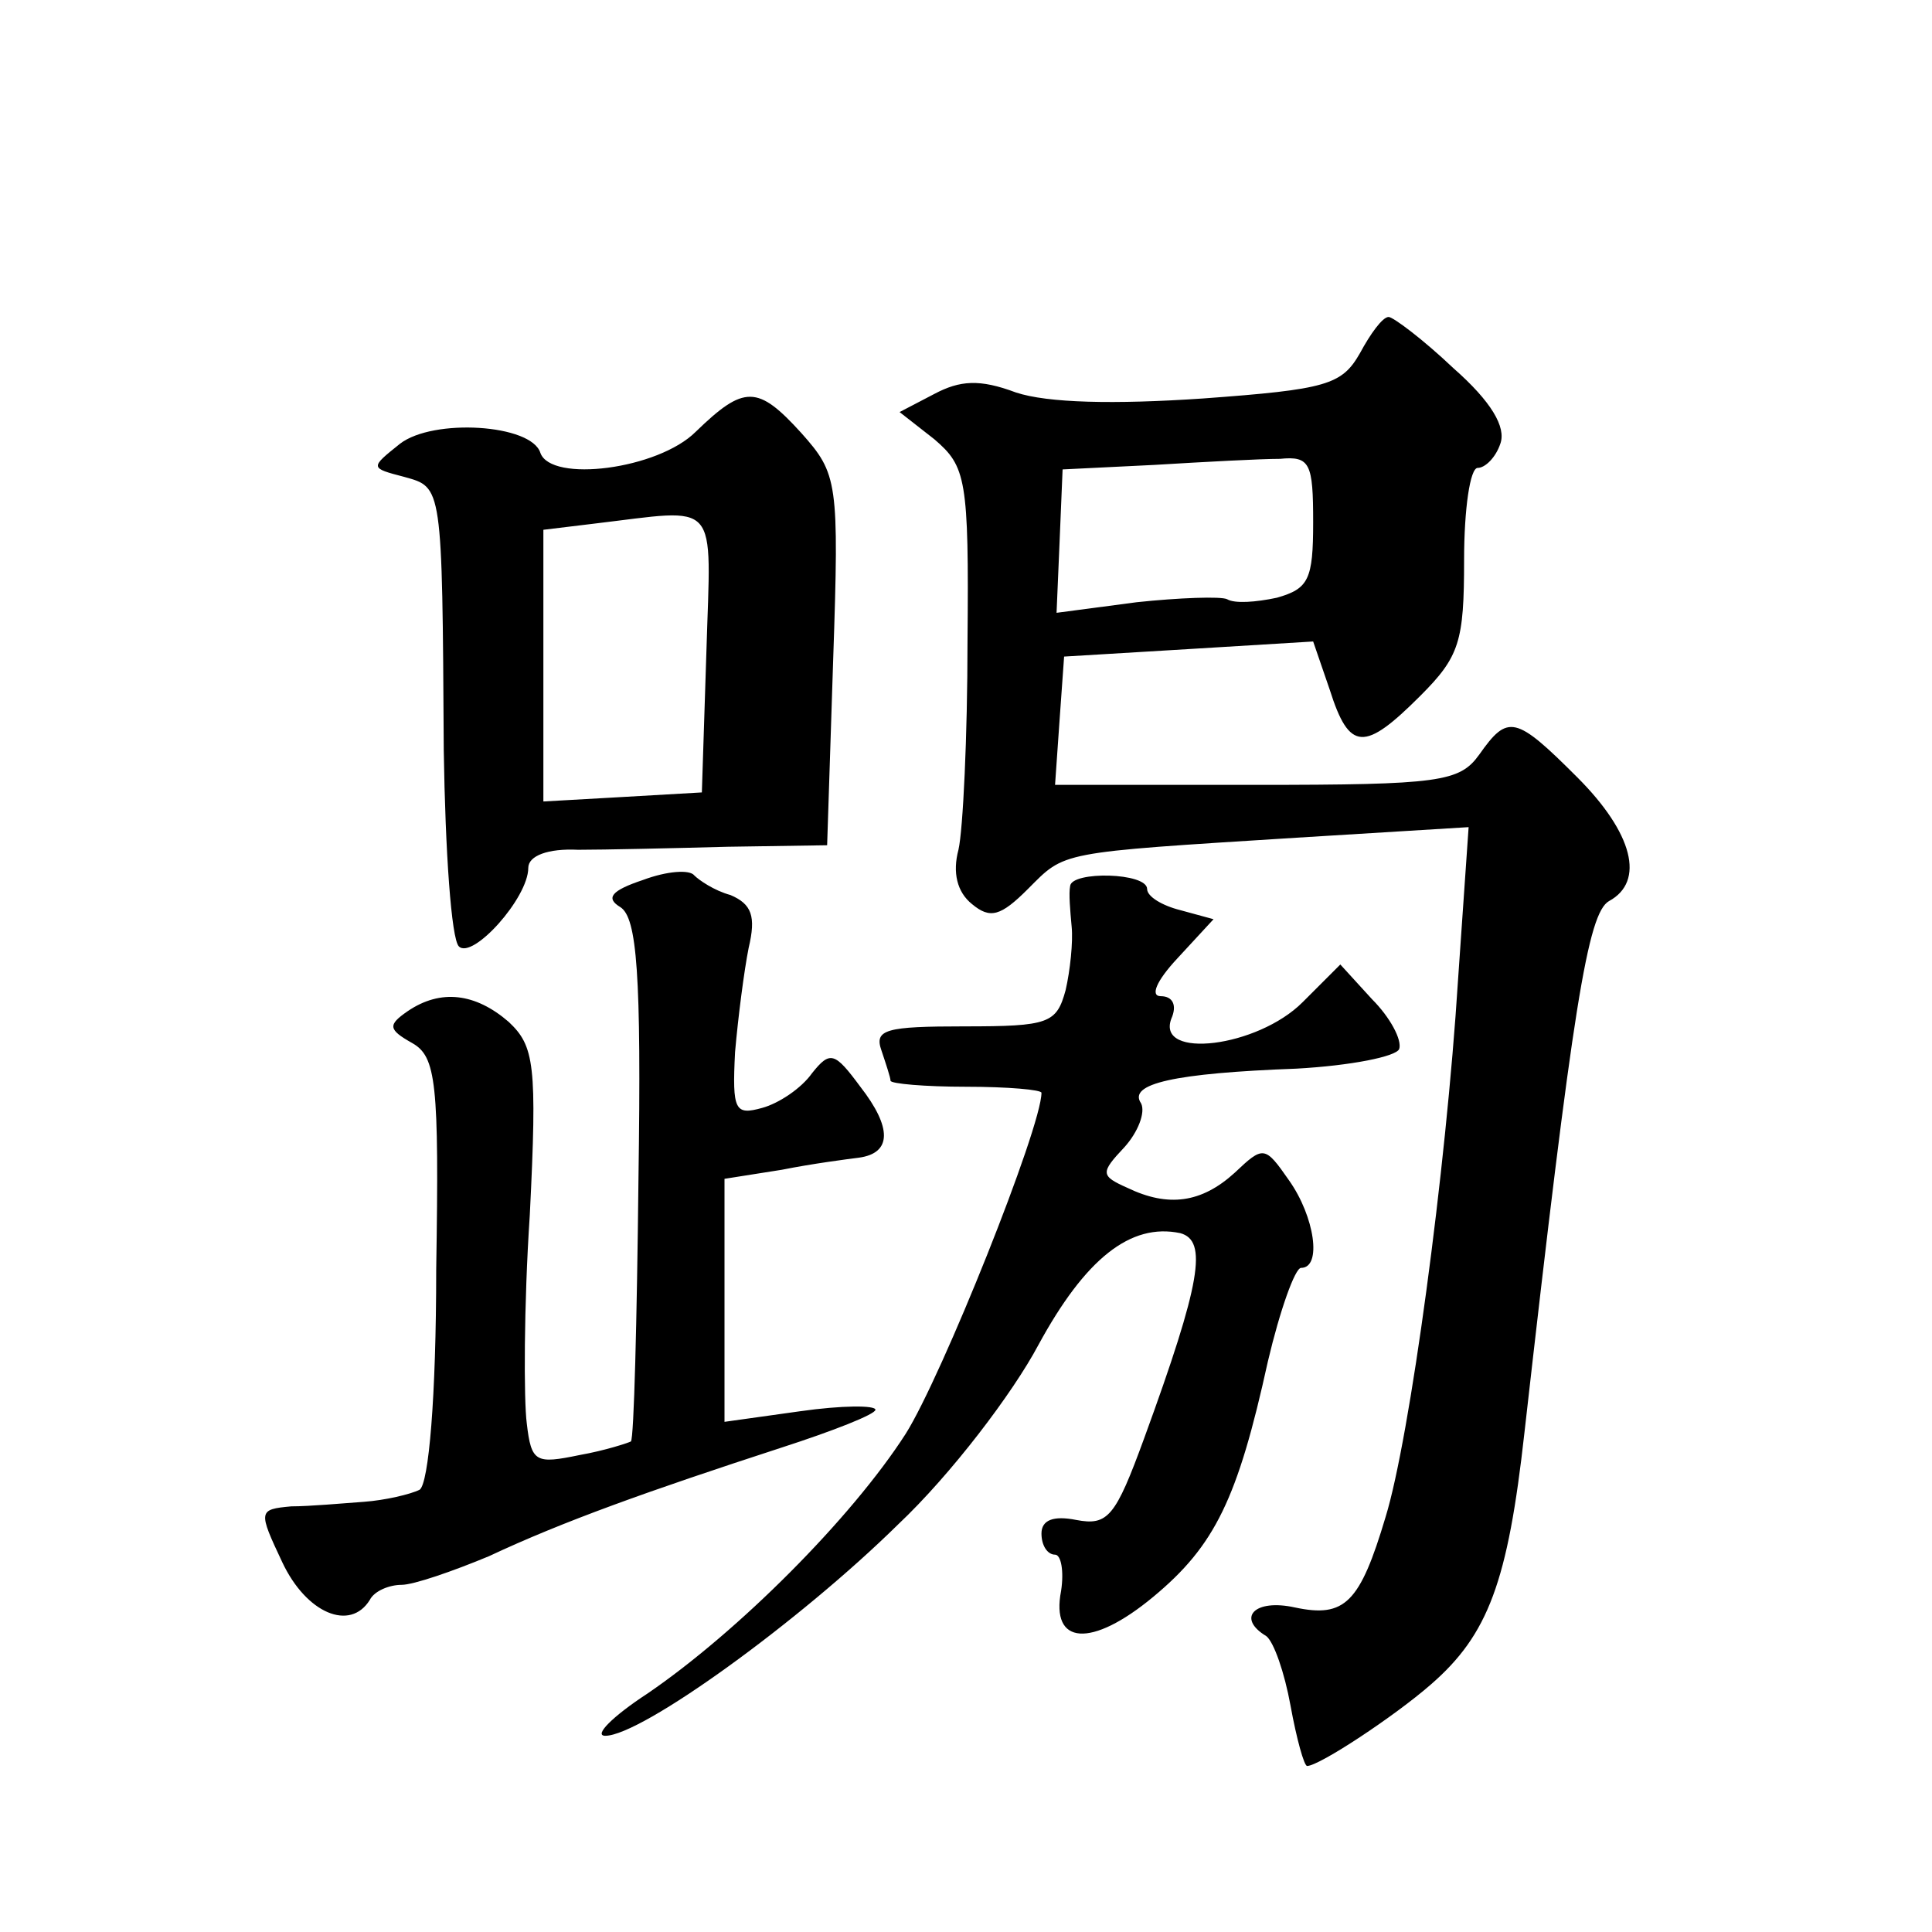 <?xml version="1.0" standalone="no"?>
<!DOCTYPE svg PUBLIC "-//W3C//DTD SVG 20010904//EN"
 "http://www.w3.org/TR/2001/REC-SVG-20010904/DTD/svg10.dtd">
<svg version="1.0" xmlns="http://www.w3.org/2000/svg"
 width="128pt" height="128pt" viewBox="0 0 128 128"
 preserveAspectRatio="xMidYMid meet">
<g transform="translate(0,128) scale(0.1,-0.1)"
fill="#0" stroke="none">
<path d="M901 1046 c-12 -21 -22 -24 -104 -30 -59 -4 -103 -3 -124 4 -24 9 -37
8 -54 -1 l-23 -12 23 -18 c21 -18 23 -26 22 -134 0 -63 -3 -125 -6 -138 -4 -15
-1 -28 9 -36 12 -10 19 -8 37 10 25 25 19 24 178 34 l114 7 -7 -101 c-8 -127 -32
-304 -48 -356 -17 -57 -27 -67 -60 -60 -27 6 -39 -7 -19 -19 5 -4 12 -24 16 -46
4 -22 9 -40 11 -40 8 0 58 33 82 54 38 33 51 68 62 167 32 283 42 344 56 352 24
13 16 45 -21 82 -41 41 -46 42 -65 15 -13 -18 -26 -20 -148 -20 l-133 0 3 43 3
42 83 5 82 5 11 -32 c13 -41 23 -41 60 -4 26 26 29 36 29 90 0 34 4 61 9 61 5 0
12 7 15 16 4 11 -6 28 -31 50 -20 19 -40 34 -43 34 -4 0 -12 -11 -19 -24z m-31
-112 c0 -38 -3 -44 -24 -50 -14 -3 -28 -4 -33 -1 -4 2 -32 1 -60 -2 l-53 -7 2 47
2 48 61 3 c33 2 70 4 83 4 20 2 22 -3 22 -42z M461 994 c-25 -25 -96 -34 -103 -14
-6 19 -71 23 -93 6 -20 -16 -20 -16 3 -22 25 -7 25 -5 26 -181 1 -67 5 -125 10
-130 9 -9 46 32 46 52 0 8 13 13 33 12 17 0 62 1 99 2 l66 1 4 123 c4 118 3 123
-21 150 -29 32 -38 32 -70 1z m7 -146 l-3 -93 -52 -3 -53 -3 0 90 0 90 33 4 c85
10 78 18 75 -85z M426 697 c-21 -7 -25 -12 -15 -18 11 -7 14 -44 12 -180 -1 -94
-3 -172 -5 -174 -2 -1 -17 -6 -34 -9 -29 -6 -32 -5 -35 21 -2 15 -2 78 2 138 5
100 3 112 -14 128 -22 19 -45 22 -67 7 -13 -9 -13 -12 3 -21 16 -9 18 -26 16 -150
0 -85 -5 -142 -11 -146 -6 -3 -23 -7 -37 -8 -14 -1 -36 -3 -48 -3 -22 -2 -22 -3
-6 -37 16 -34 45 -46 58 -25 3 6 13 10 21 10 8 0 34 9 58 19 49 23 105 43 194 72
34 11 62 22 62 25 0 3 -22 3 -50 -1 l-50 -7 0 81 0 80 38 6 c20 4 43 7 51 8 22
3 22 20 1 47 -17 23 -20 24 -32 9 -7 -10 -22 -20 -33 -23 -18 -5 -20 -2 -18 37
2 23 6 54 9 69 5 21 2 29 -12 35 -11 3 -21 10 -24 13 -3 4 -18 3 -34 -3z M709 693
c-1 -5 0 -16 1 -27 1 -10 -1 -29 -4 -42 -6 -22 -11 -24 -67 -24 -52 0 -60 -2 -55
-16 3 -9 6 -18 6 -20 0 -2 23 -4 50 -4 28 0 50 -2 50 -4 0 -23 -66 -188 -90 -226
-36 -56 -111 -131 -171 -172 -23 -15 -36 -28 -28 -28 24 0 129 76 194 140 35 33
76 87 93 119 31 57 61 81 94 74 18 -5 14 -32 -24 -136 -19 -52 -24 -58 -45 -54
-15 3 -23 0 -23 -9 0 -8 4 -14 9 -14 4 0 6 -11 4 -24 -7 -36 20 -38 61 -4 41 34
56 65 76 156 8 34 18 62 22 62 14 0 9 34 -8 58 -16 23 -17 23 -36 5 -22 -20 -44
-23 -71 -10 -18 8 -18 10 -2 27 9 10 14 23 11 29 -9 13 22 20 103 23 36 2 66 8
68 13 2 6 -6 21 -18 33 l-21 23 -25 -25 c-30 -30 -97 -38 -87 -11 4 9 1 15 -7 15
-7 0 -3 10 11 25 l24 26 -22 6 c-12 3 -22 9 -22 14 0 11 -50 12 -51 2z"/>
</g>
</svg>
